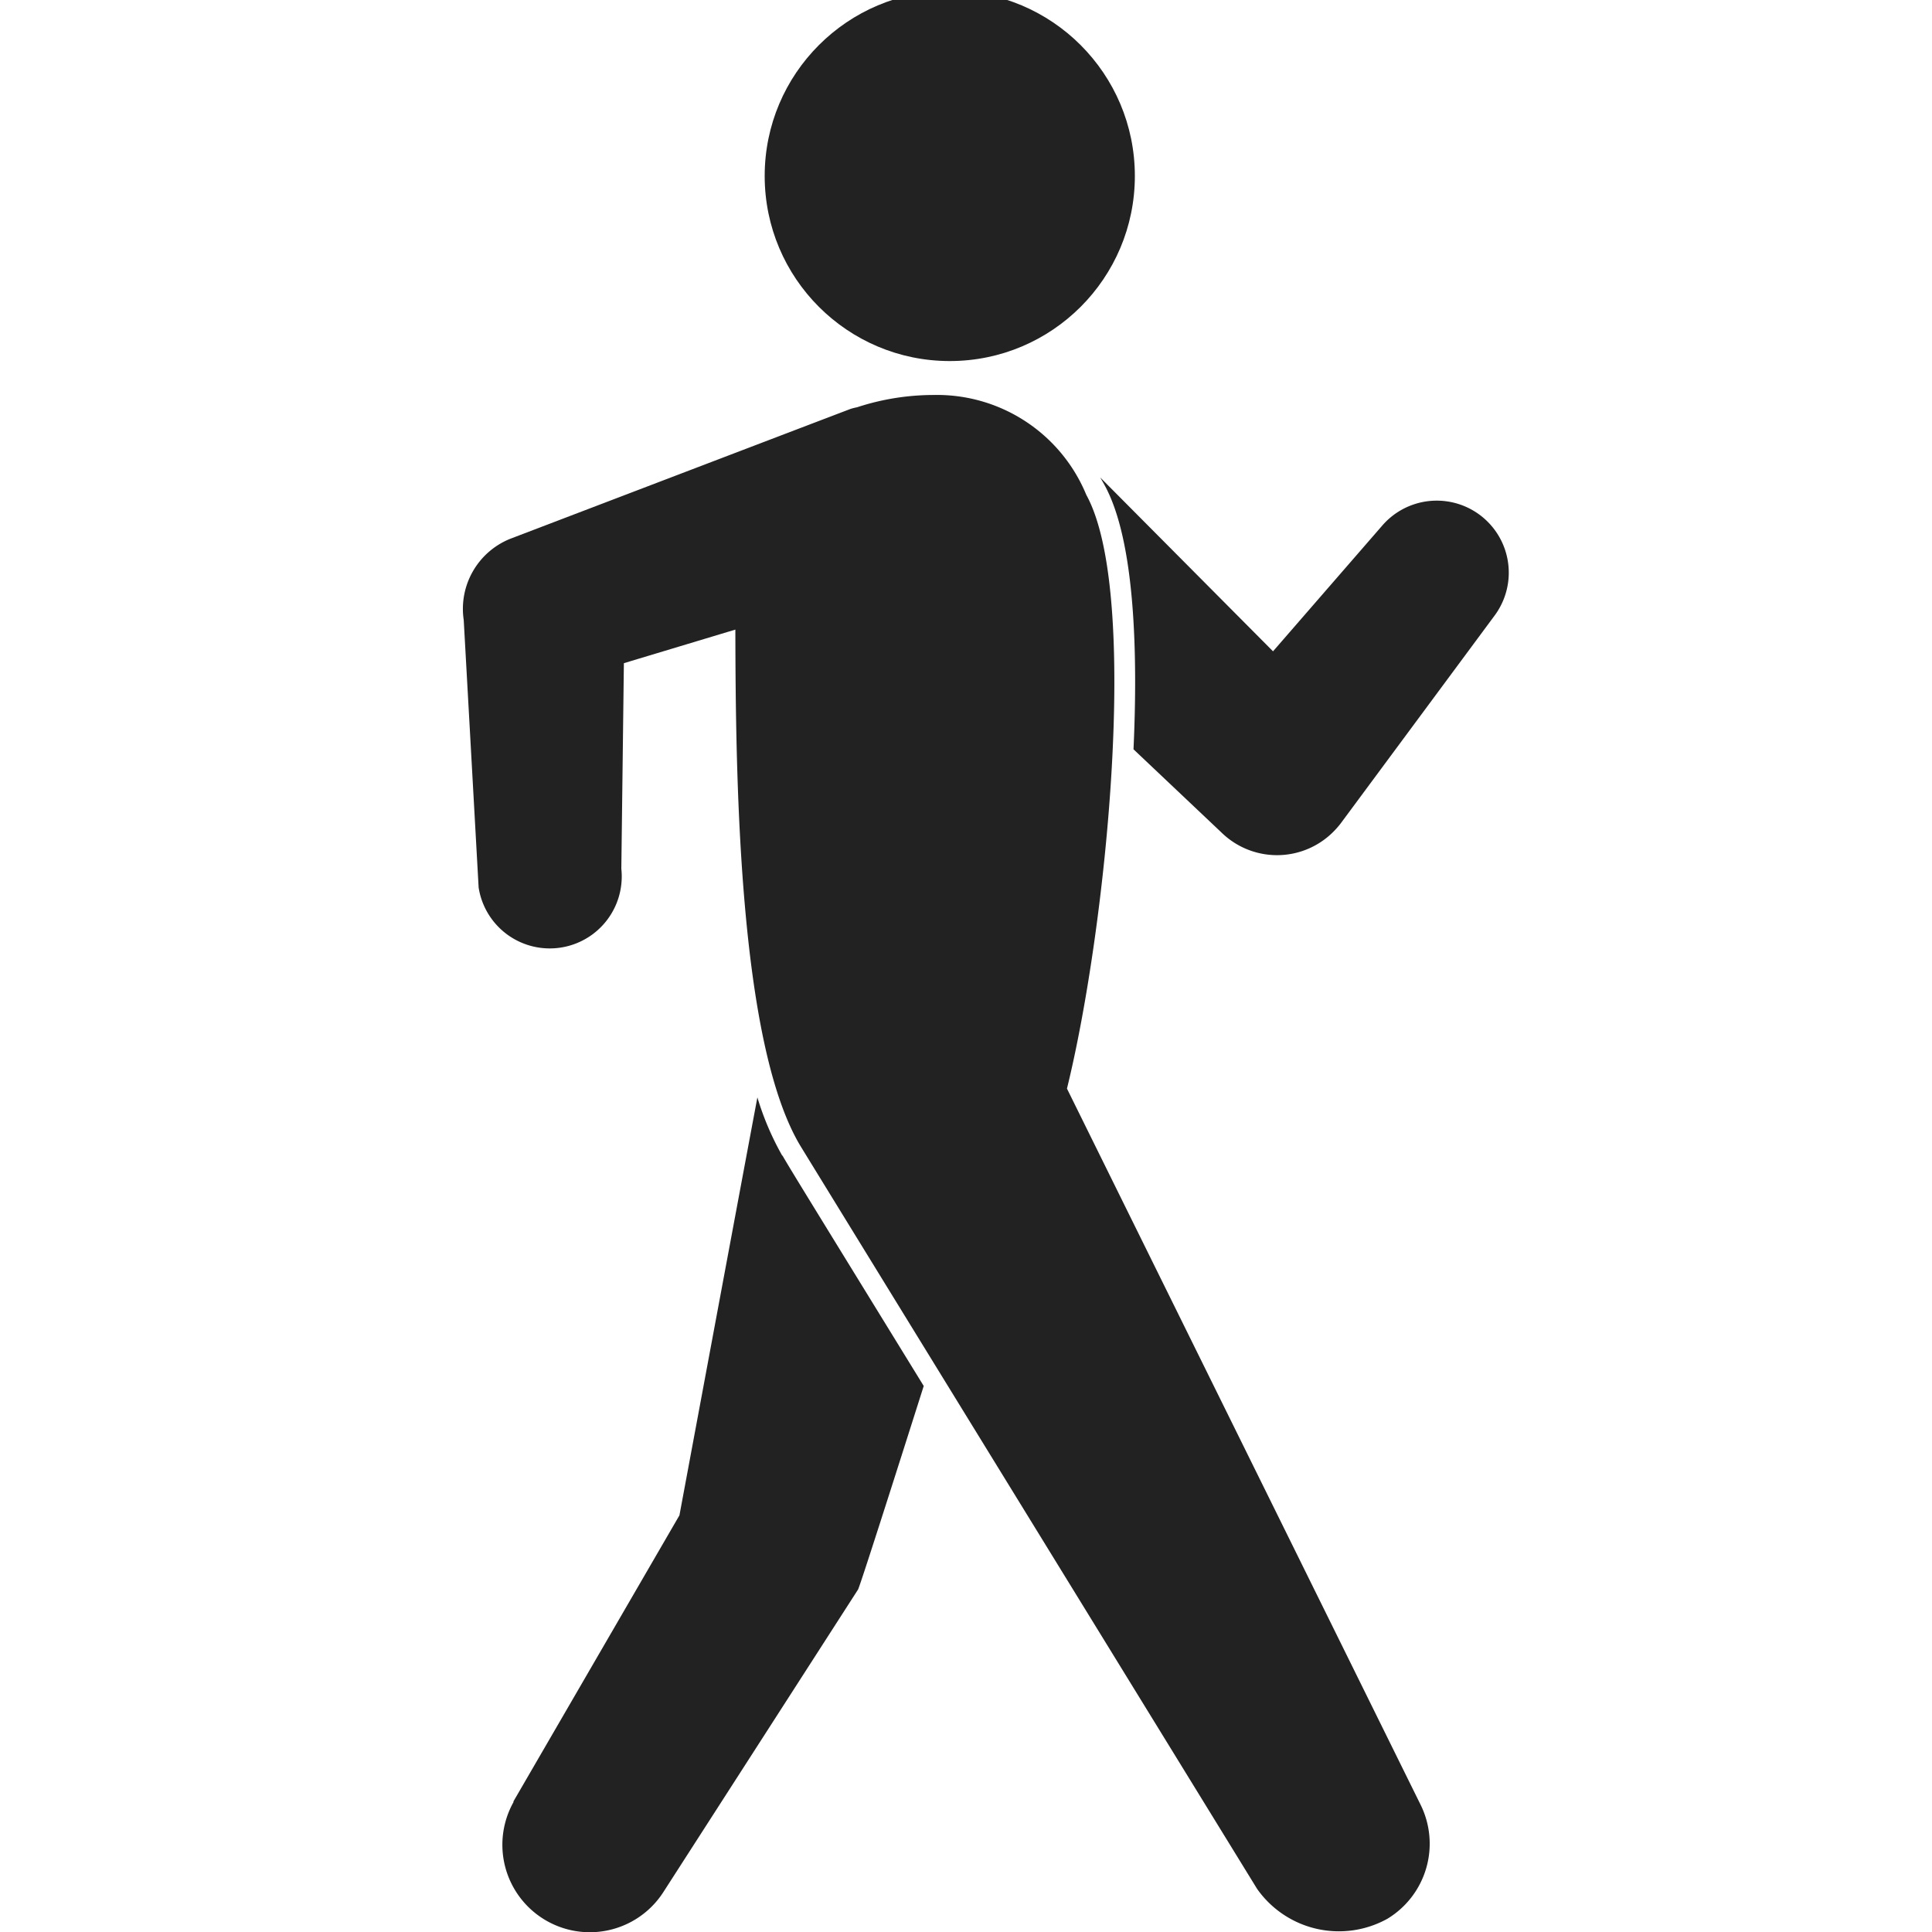 <?xml version="1.0" encoding="UTF-8"?> <svg xmlns="http://www.w3.org/2000/svg" width="50" height="50"><defs><clipPath id="a"><path transform="translate(815 3013)" fill="#fff" stroke="#707070" d="M0 0h50v50H0z"></path></clipPath></defs><g transform="translate(-815 -3013)" clip-path="url(#a)"><g transform="translate(633.6 2920.429)" fill="#222"><circle cx="4.79" cy="4.79" r="4.79" transform="translate(201.19 92.335)"></circle><path d="M194.684 139.198l4.3-7.411s1.466-7.878 2.017-10.815a7.353 7.353 0 0 0 .642 1.505h.008c.132.234.538.894 1.847 3.023l1.808 2.94c-.839 2.643-1.653 5.188-1.7 5.268l-5.04 7.833a2.263 2.263 0 0 1-3.873-2.338zm21.26-25.139a2.057 2.057 0 0 1-2.908.081l-.081-.077-2.22-2.1c.111-2.422.049-5.391-.752-6.843a6.312 6.312 0 0 0-.11-.193l4.473 4.5 2.835-3.264a1.864 1.864 0 0 1 2.89 2.351l-3.977 5.371a2.165 2.165 0 0 1-.15.174z"></path><path d="M194.61 106.513s8.773-3.35 8.81-3.362a1.483 1.483 0 0 1 .158-.039 6.379 6.379 0 0 1 1.995-.319 4.178 4.178 0 0 1 3.94 2.584c1.4 2.545.522 11.214-.5 15.367l9.151 18.532a2.272 2.272 0 0 1-.859 2.953 2.589 2.589 0 0 1-3.372-.775S202.1 122.21 202.1 122.203c-1.587-2.684-1.662-9.522-1.669-13.338l-2.885.869-.066 5.319a1.863 1.863 0 0 1-3.693.487l-.386-6.924a1.954 1.954 0 0 1 1.209-2.103z"></path></g></g></svg> 